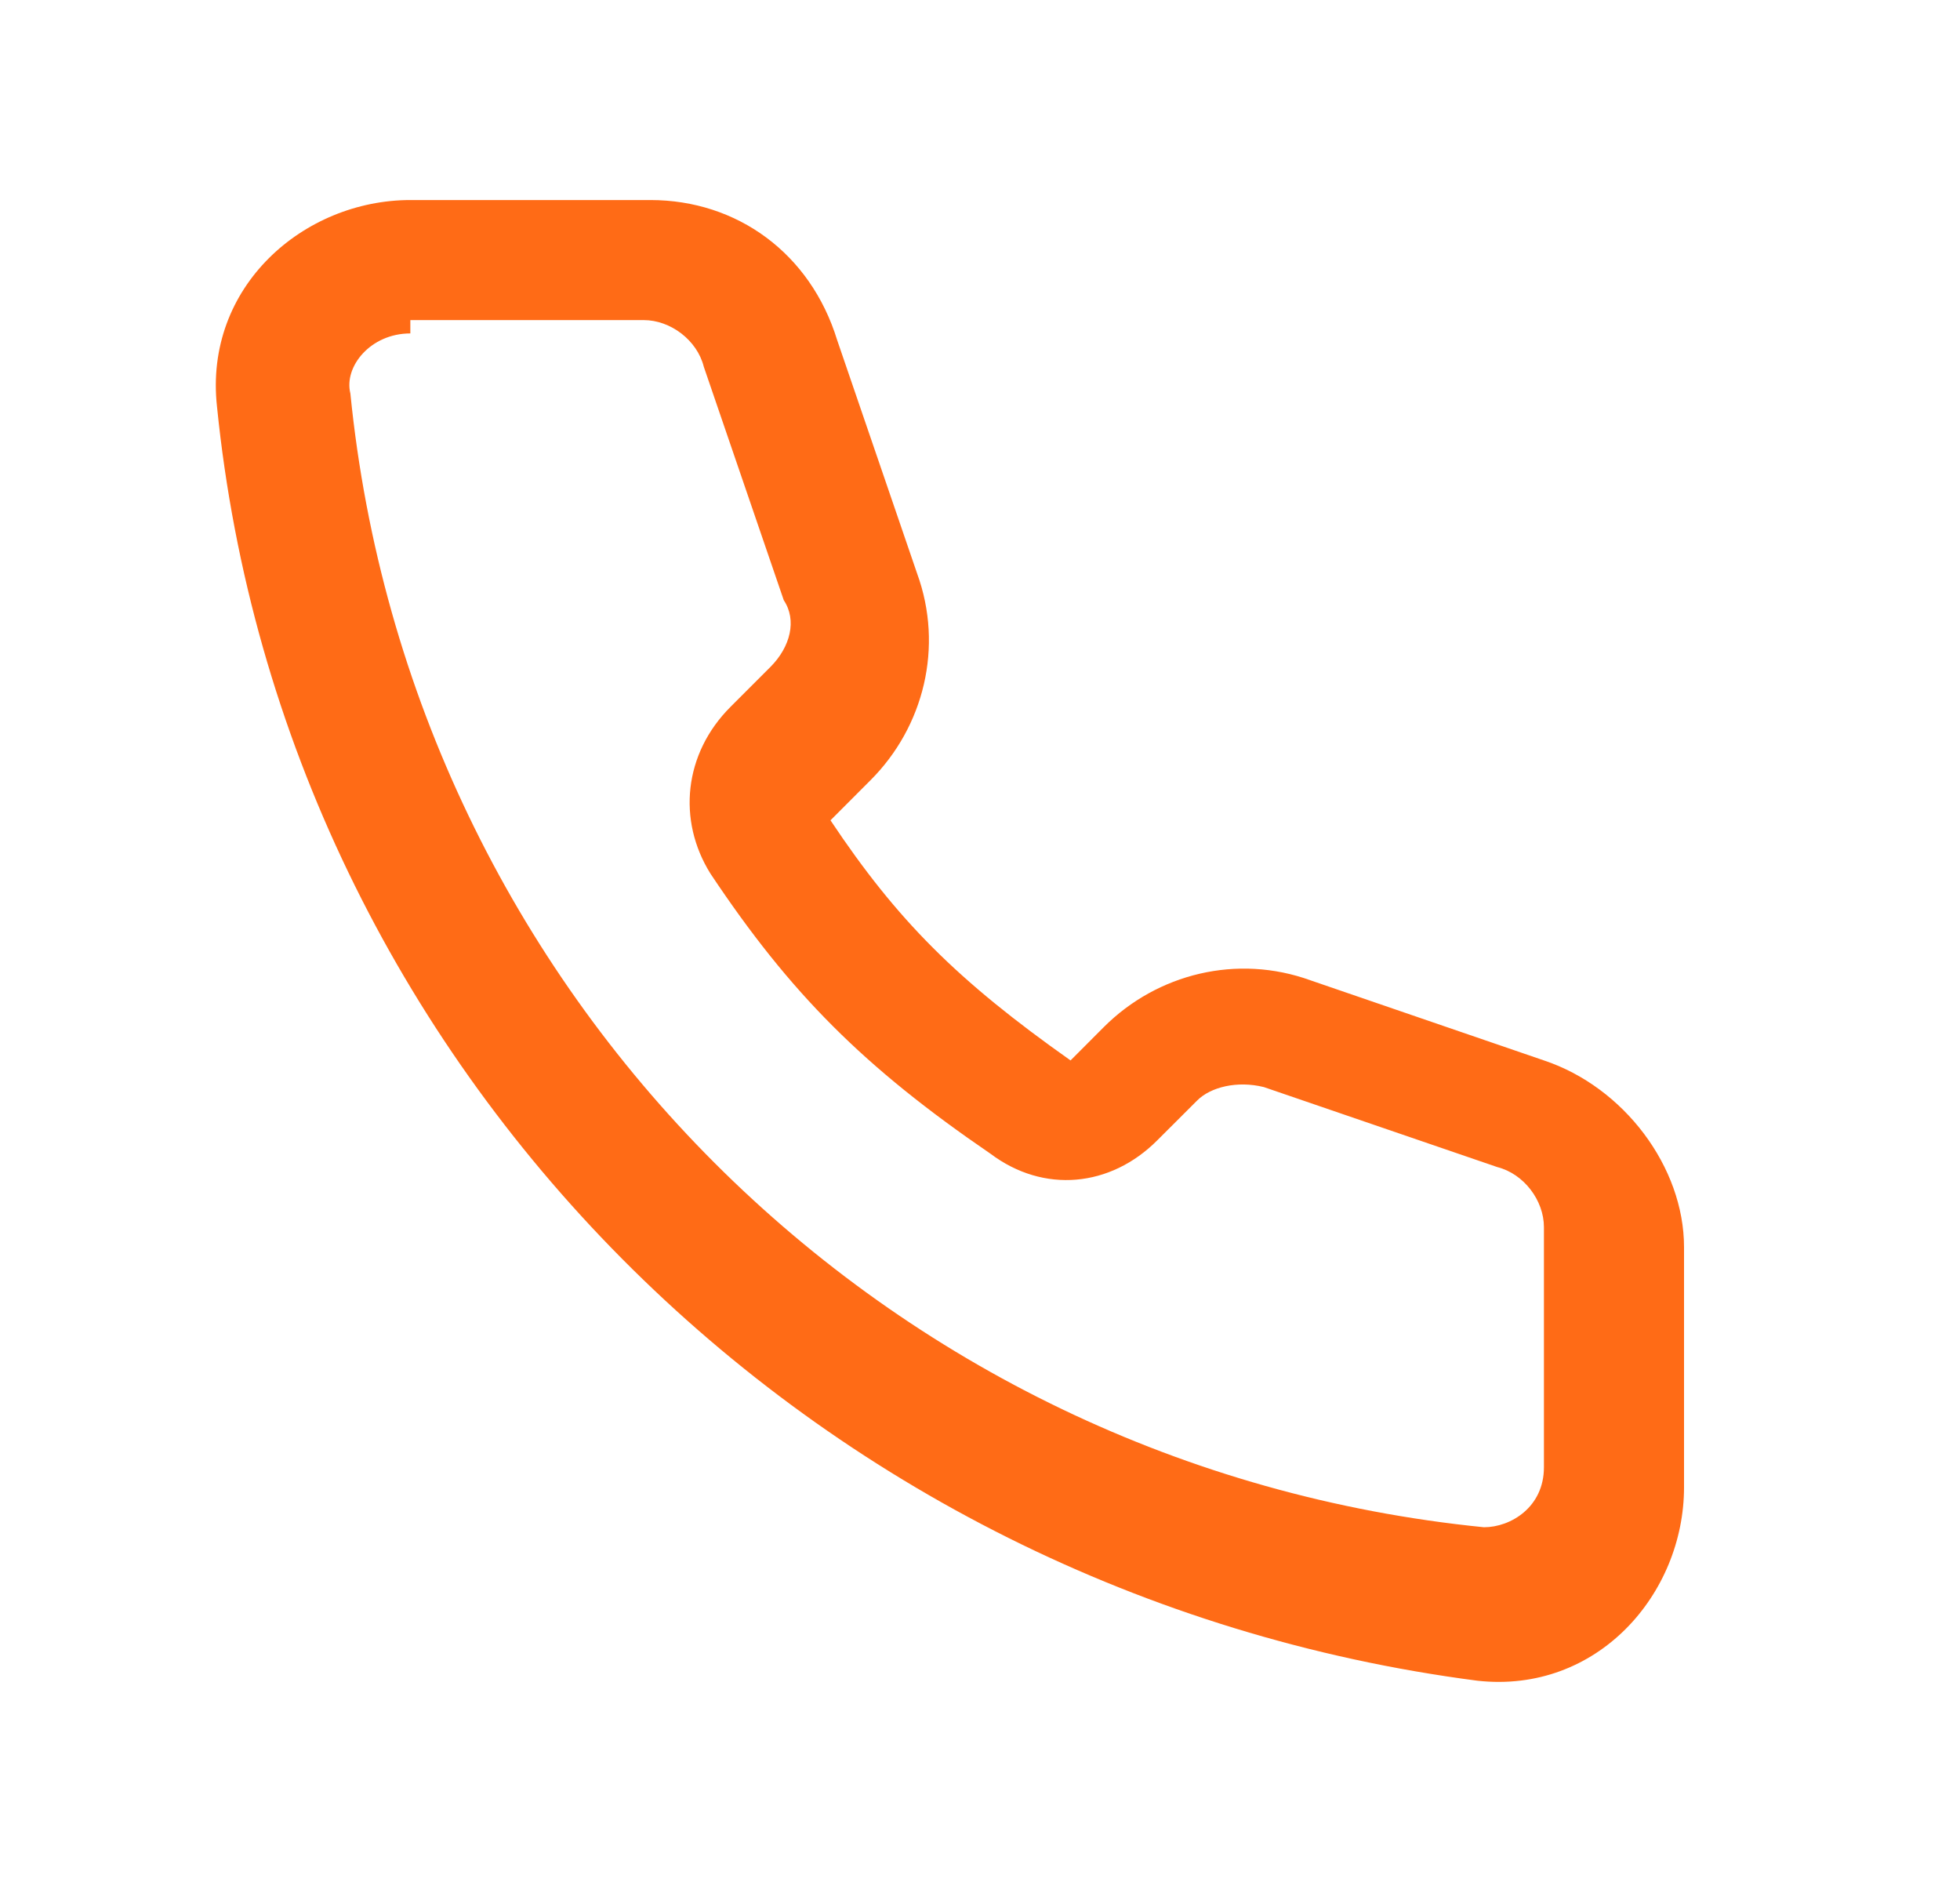 <?xml version="1.0" encoding="UTF-8"?> <svg xmlns="http://www.w3.org/2000/svg" width="25" height="24" viewBox="0 0 25 24" fill="none"><path fill-rule="evenodd" clip-rule="evenodd" d="M2.768 5.187C2.598 3.656 3.874 2.551 5.234 2.551H8.296C9.402 2.551 10.338 3.231 10.678 4.337L11.698 7.314C12.039 8.249 11.784 9.27 11.103 9.95L10.593 10.461C11.443 11.736 12.209 12.502 13.655 13.523L14.08 13.097C14.76 12.417 15.781 12.162 16.717 12.502L19.693 13.523C20.714 13.863 21.48 14.883 21.48 15.904V18.966C21.48 20.327 20.374 21.603 18.843 21.433C10.338 20.327 3.618 13.608 2.768 5.187ZM5.234 4.252C4.724 4.252 4.384 4.677 4.469 5.017C5.234 12.672 11.273 18.711 18.928 19.476C19.268 19.476 19.693 19.221 19.693 18.711V15.649C19.693 15.309 19.438 14.969 19.098 14.883L16.121 13.863C15.781 13.778 15.441 13.863 15.271 14.033L14.76 14.543C14.165 15.139 13.314 15.224 12.634 14.713C11.018 13.608 10.082 12.672 9.062 11.141C8.637 10.461 8.722 9.61 9.317 9.015L9.827 8.505C10.082 8.249 10.167 7.909 9.997 7.654L8.977 4.677C8.892 4.337 8.551 4.082 8.211 4.082H5.234V4.252Z" fill="#FF6B16"></path></svg> 